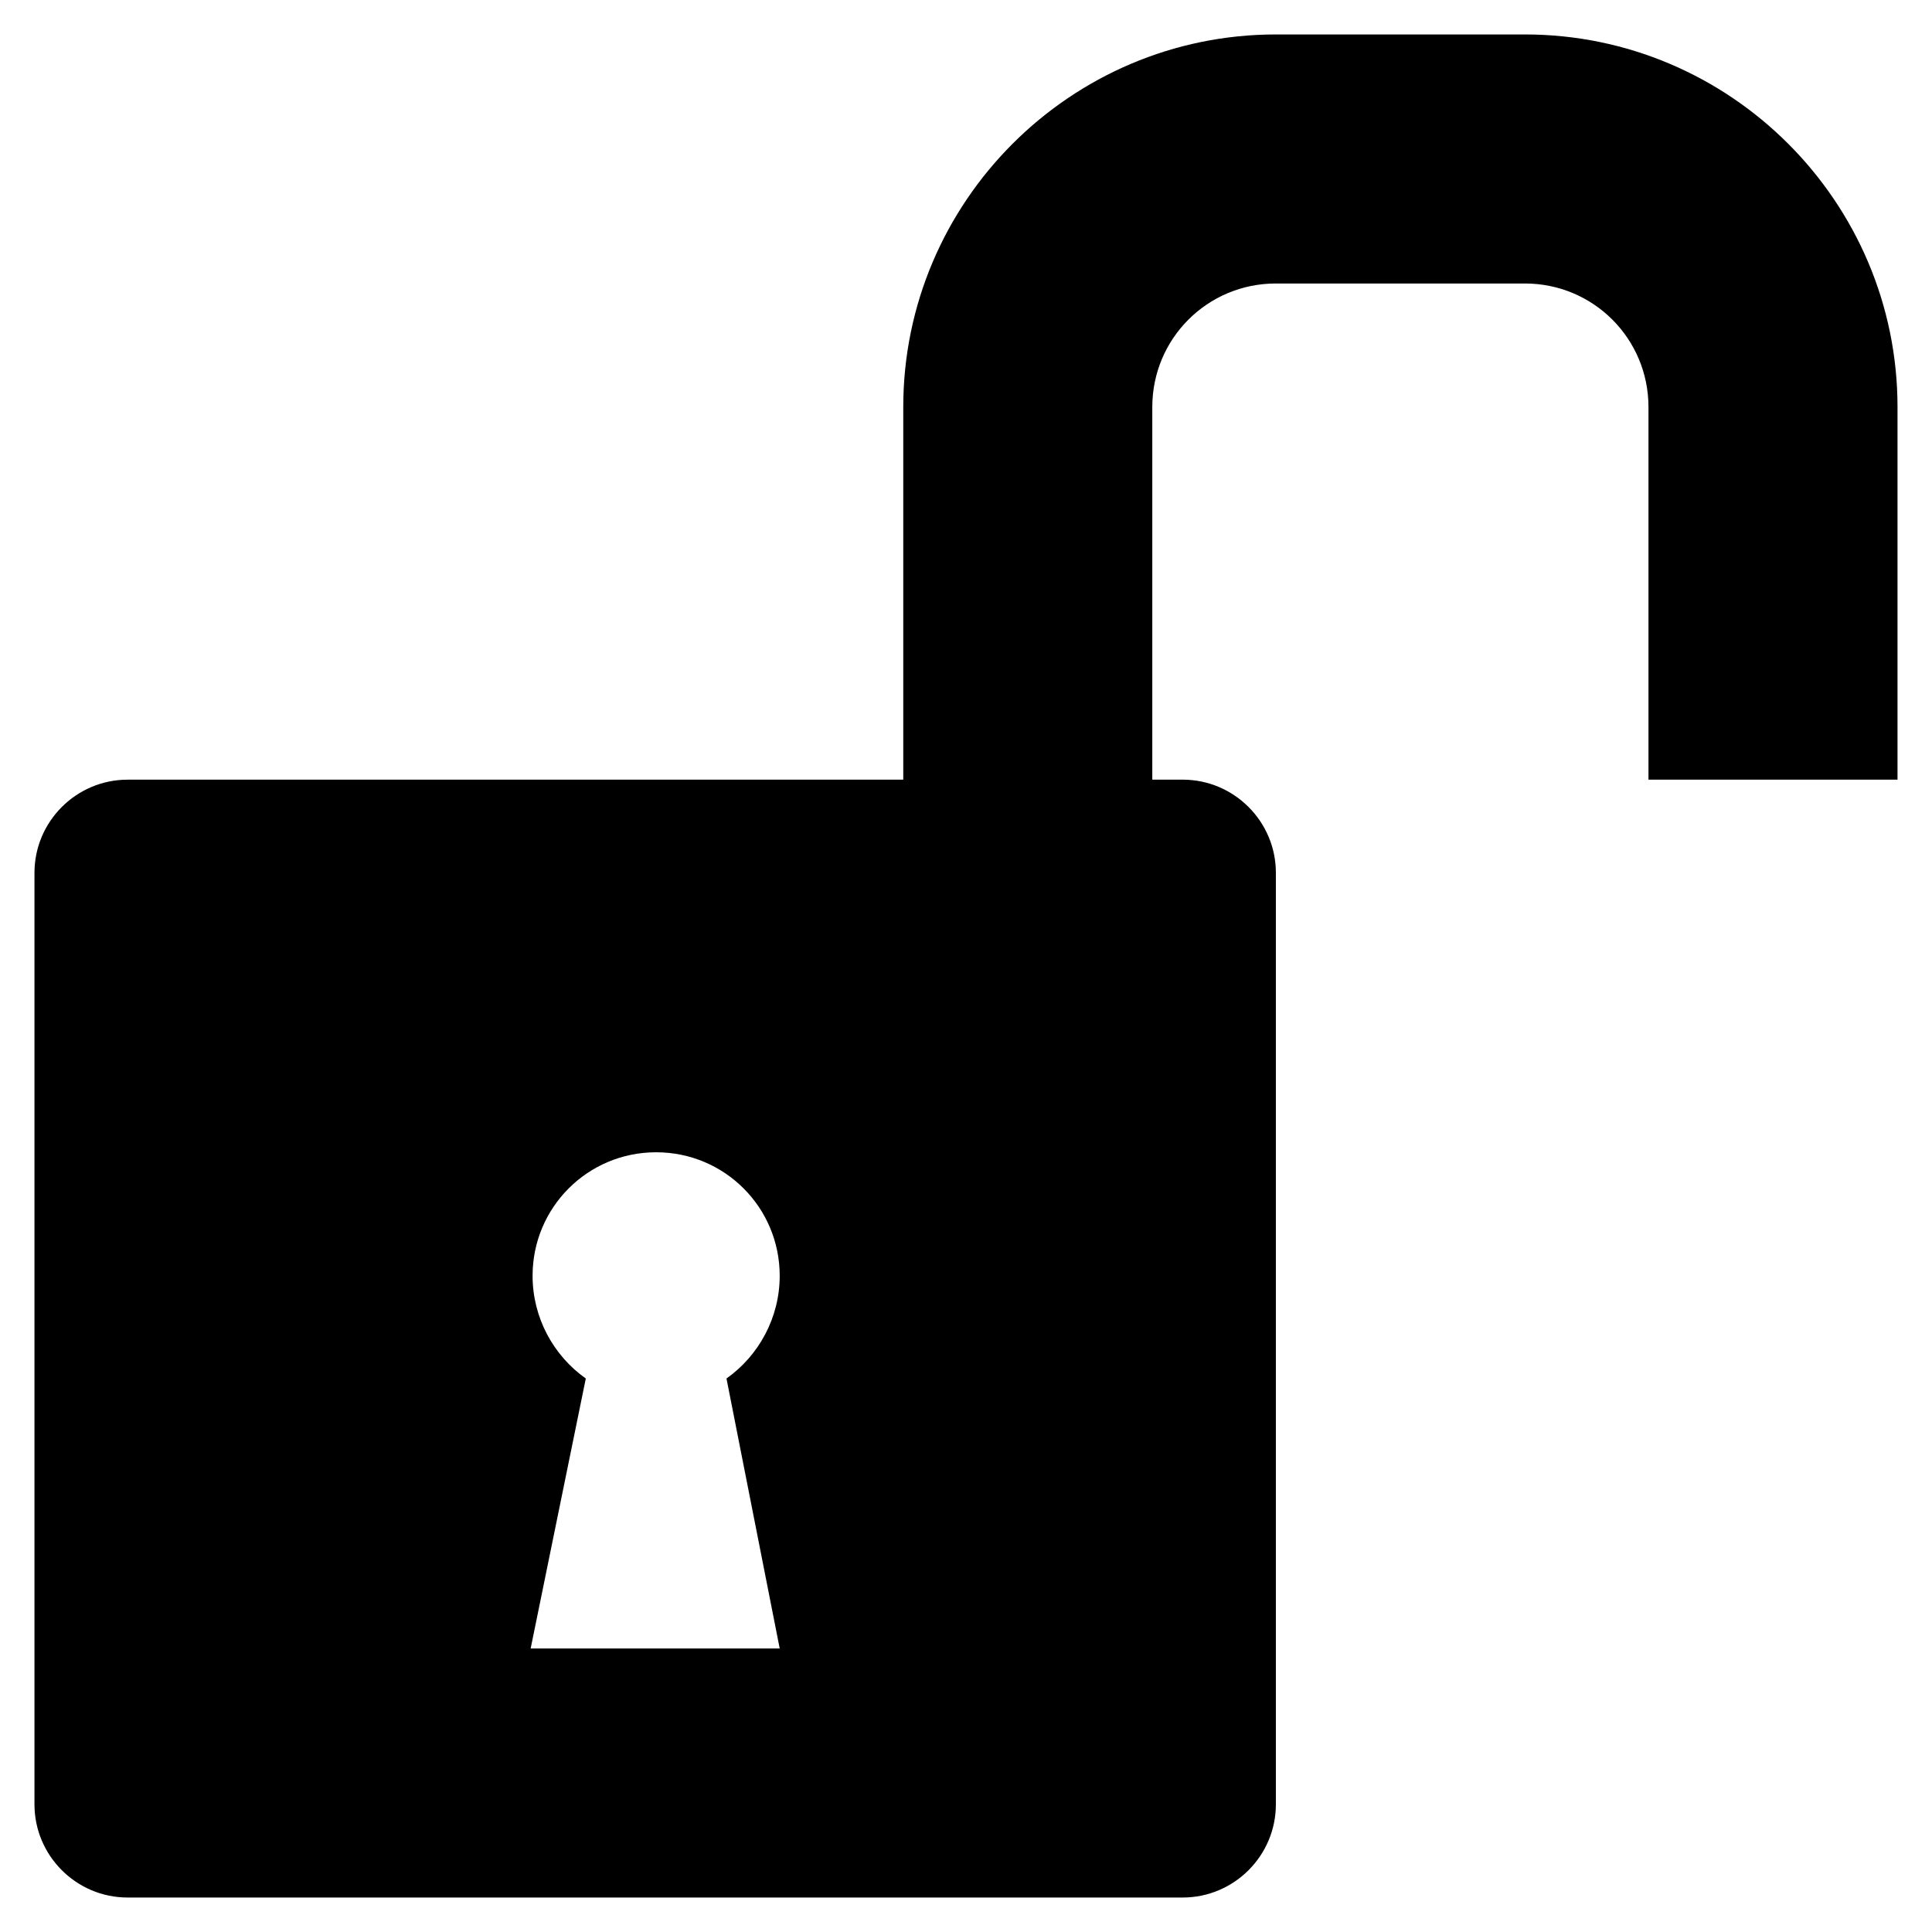 <?xml version="1.0" encoding="UTF-8"?>
<!-- Uploaded to: ICON Repo, www.iconrepo.com, Generator: ICON Repo Mixer Tools -->
<svg fill="#000000" width="800px" height="800px" version="1.1" viewBox="144 144 512 512" xmlns="http://www.w3.org/2000/svg">
 <path d="m548.12 153.13h-65.996c-54.414 0-98.75 44.336-98.75 98.746v98.746h-205.55c-13.602 0-24.688 11.082-24.688 24.688v246.87c0 13.602 11.082 24.684 24.688 24.684h279.61c13.602 0 24.688-11.082 24.688-24.688v-246.87c0-13.602-11.082-24.688-24.688-24.688h-8.062v-98.742c0-18.137 14.609-32.746 32.746-32.746h66c18.137 0 32.746 14.609 32.746 32.746v98.746h66v-98.746c0-54.41-44.332-98.746-98.746-98.746zm-197.49 427.73h-66l14.613-71.543c-8.566-6.047-14.105-16.121-14.105-27.207 0-18.137 14.609-32.746 32.746-32.746 18.137 0 32.746 14.609 32.746 32.746 0 11.082-5.543 21.16-14.105 27.207z"/>
</svg>